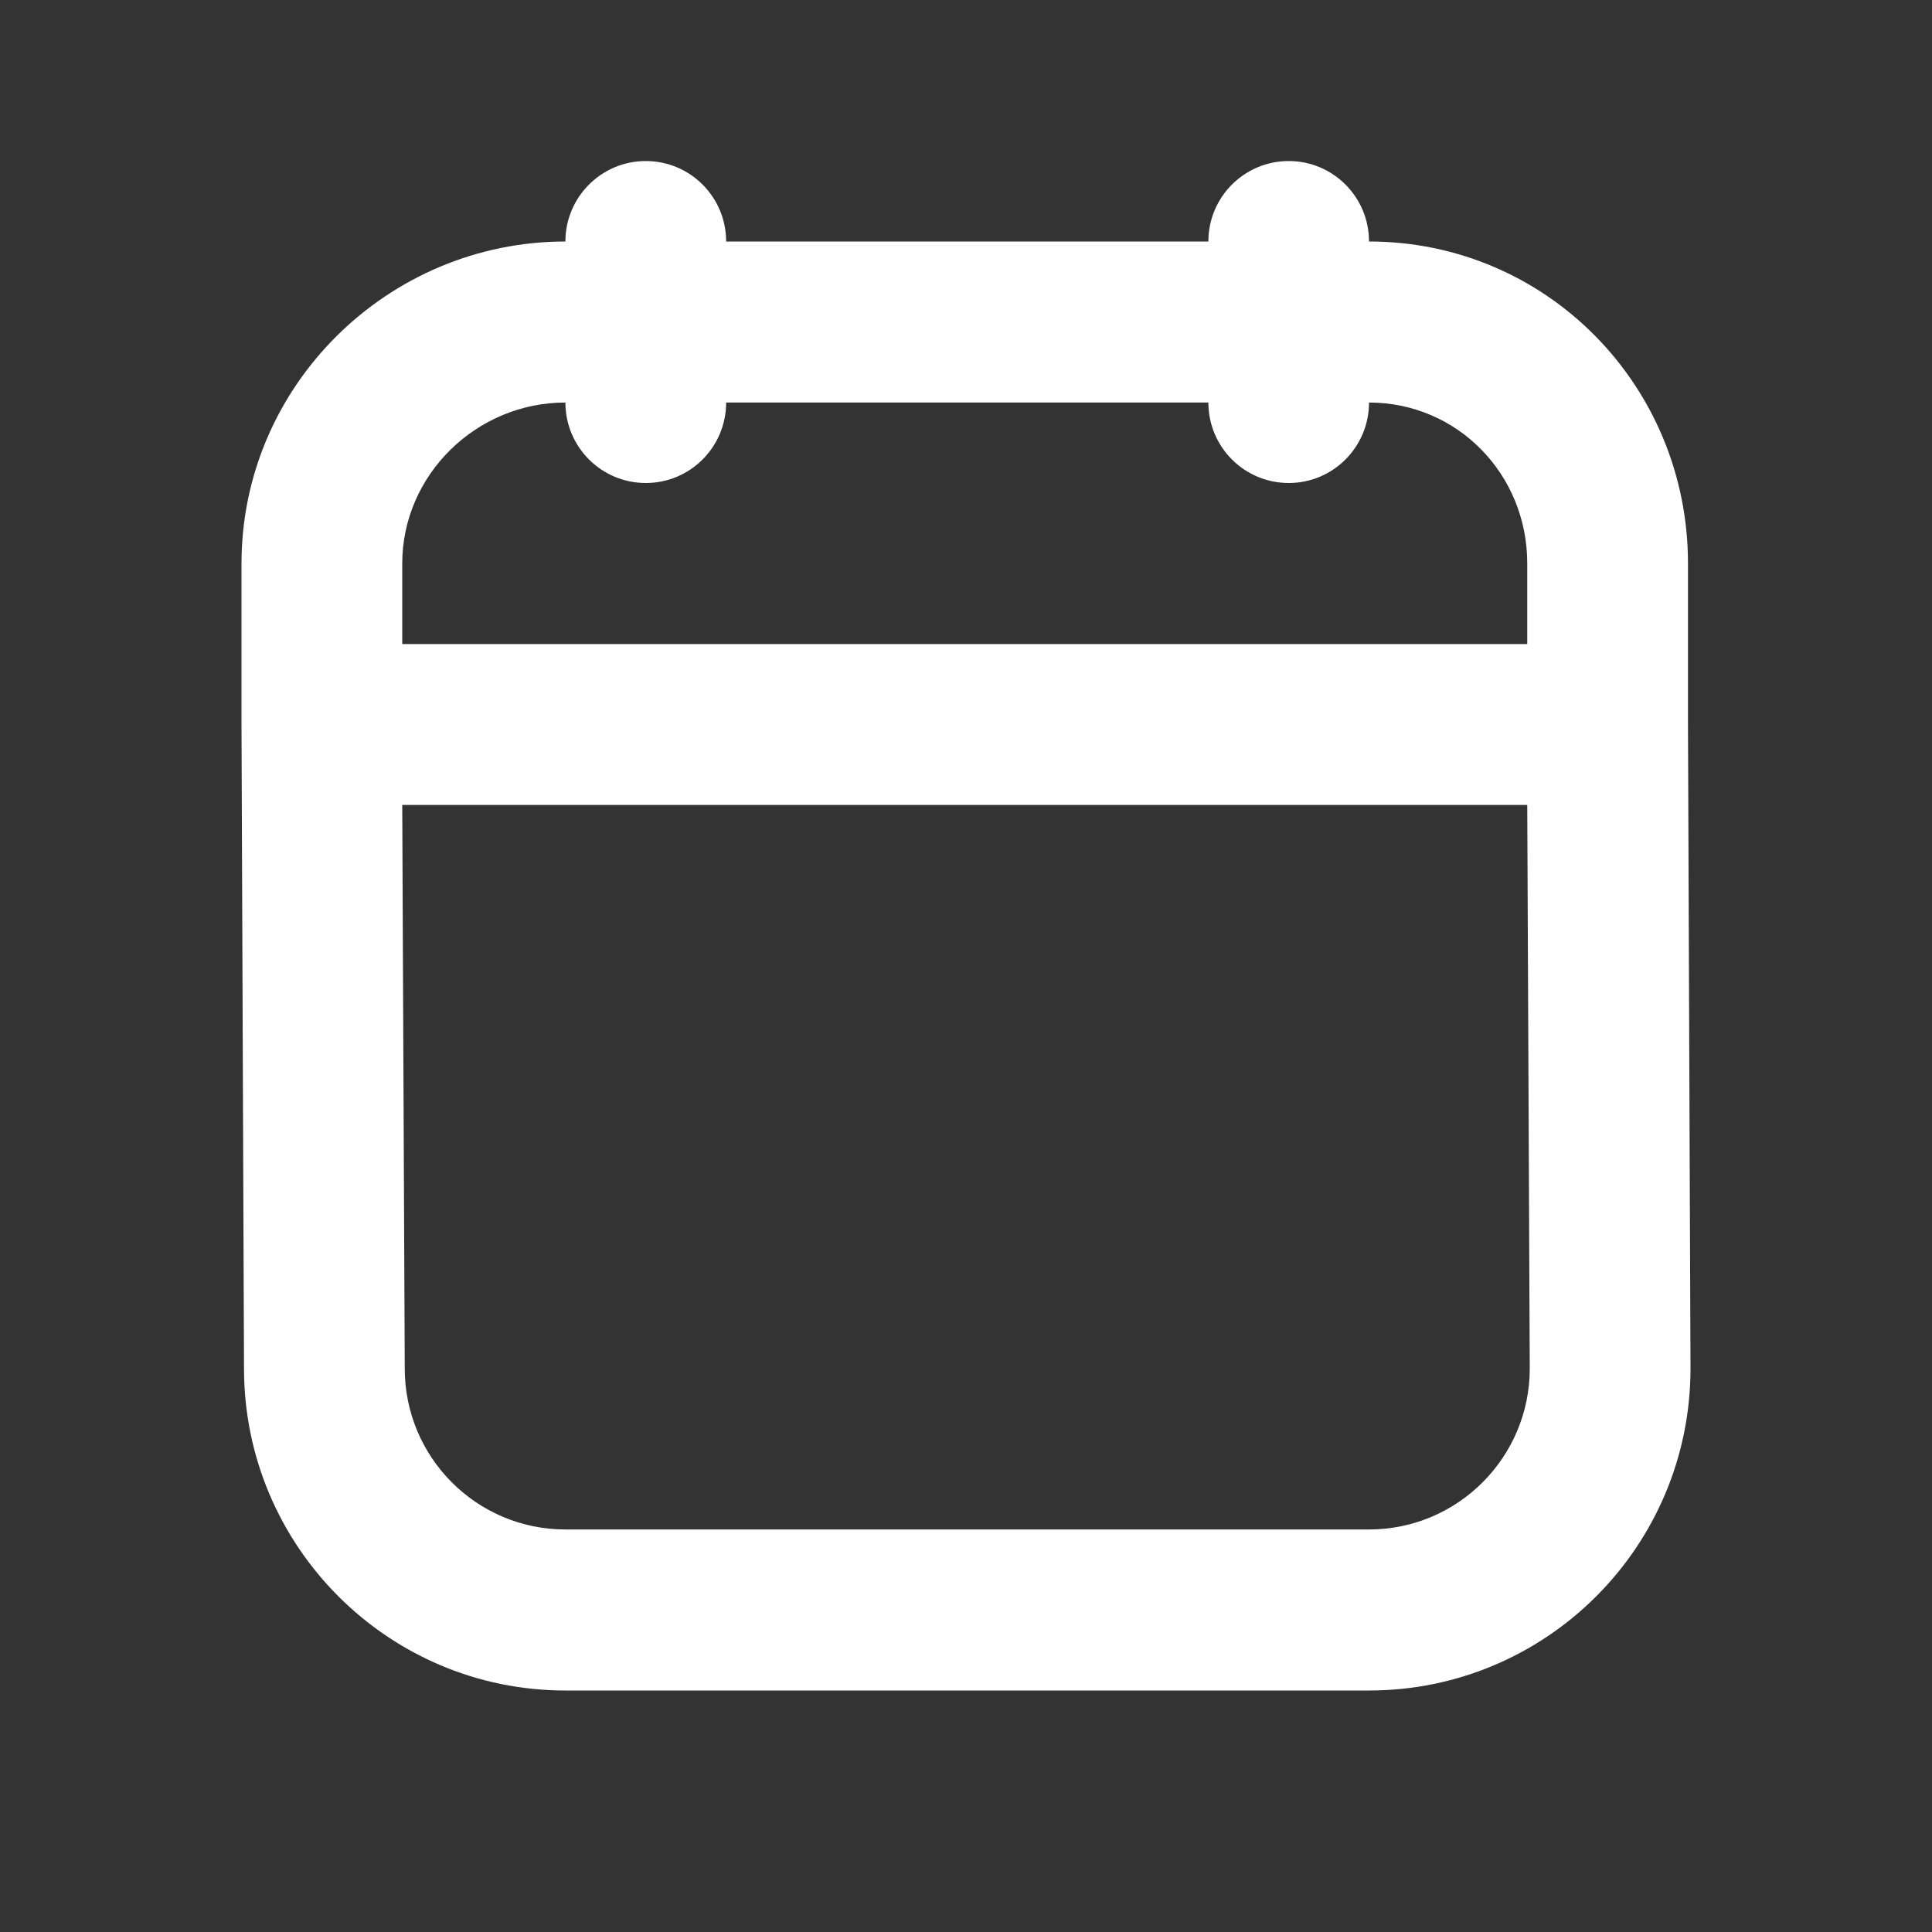 <svg width="20" height="20" viewBox="0 0 20 20" fill="none" xmlns="http://www.w3.org/2000/svg">
<rect x="0" y="0" width="20" height="20" fill="#333333" stroke="none"/>
<path d="M6.685 1.667C6.226 1.667 5.853 2.04 5.853 2.5C4.014 2.5 2.5 3.994 2.5 5.833V7.5L2.526 14.167C2.526 16.005 4.016 17.5 5.853 17.5H14.172C16.01 17.5 17.5 16.008 17.5 14.167L17.474 7.5V5.833C17.474 3.991 16.008 2.5 14.172 2.5C14.172 2.04 13.8 1.667 13.341 1.667C12.881 1.667 12.509 2.04 12.509 2.5H7.517C7.517 2.04 7.145 1.667 6.685 1.667ZM5.853 4.167C5.853 4.627 6.226 5 6.685 5C7.145 5 7.517 4.627 7.517 4.167H12.509C12.509 4.627 12.881 5 13.341 5C13.8 5 14.172 4.627 14.172 4.167C15.085 4.167 15.81 4.907 15.81 5.833V6.667C14.21 6.667 5.764 6.667 4.164 6.667V5.833C4.164 4.919 4.928 4.167 5.853 4.167ZM4.164 8.333C5.764 8.333 14.21 8.333 15.81 8.333L15.836 14.167C15.836 15.084 15.092 15.833 14.172 15.833H5.853C4.935 15.833 4.19 15.088 4.19 14.167L4.164 8.333Z" fill="white"/>
</svg>

